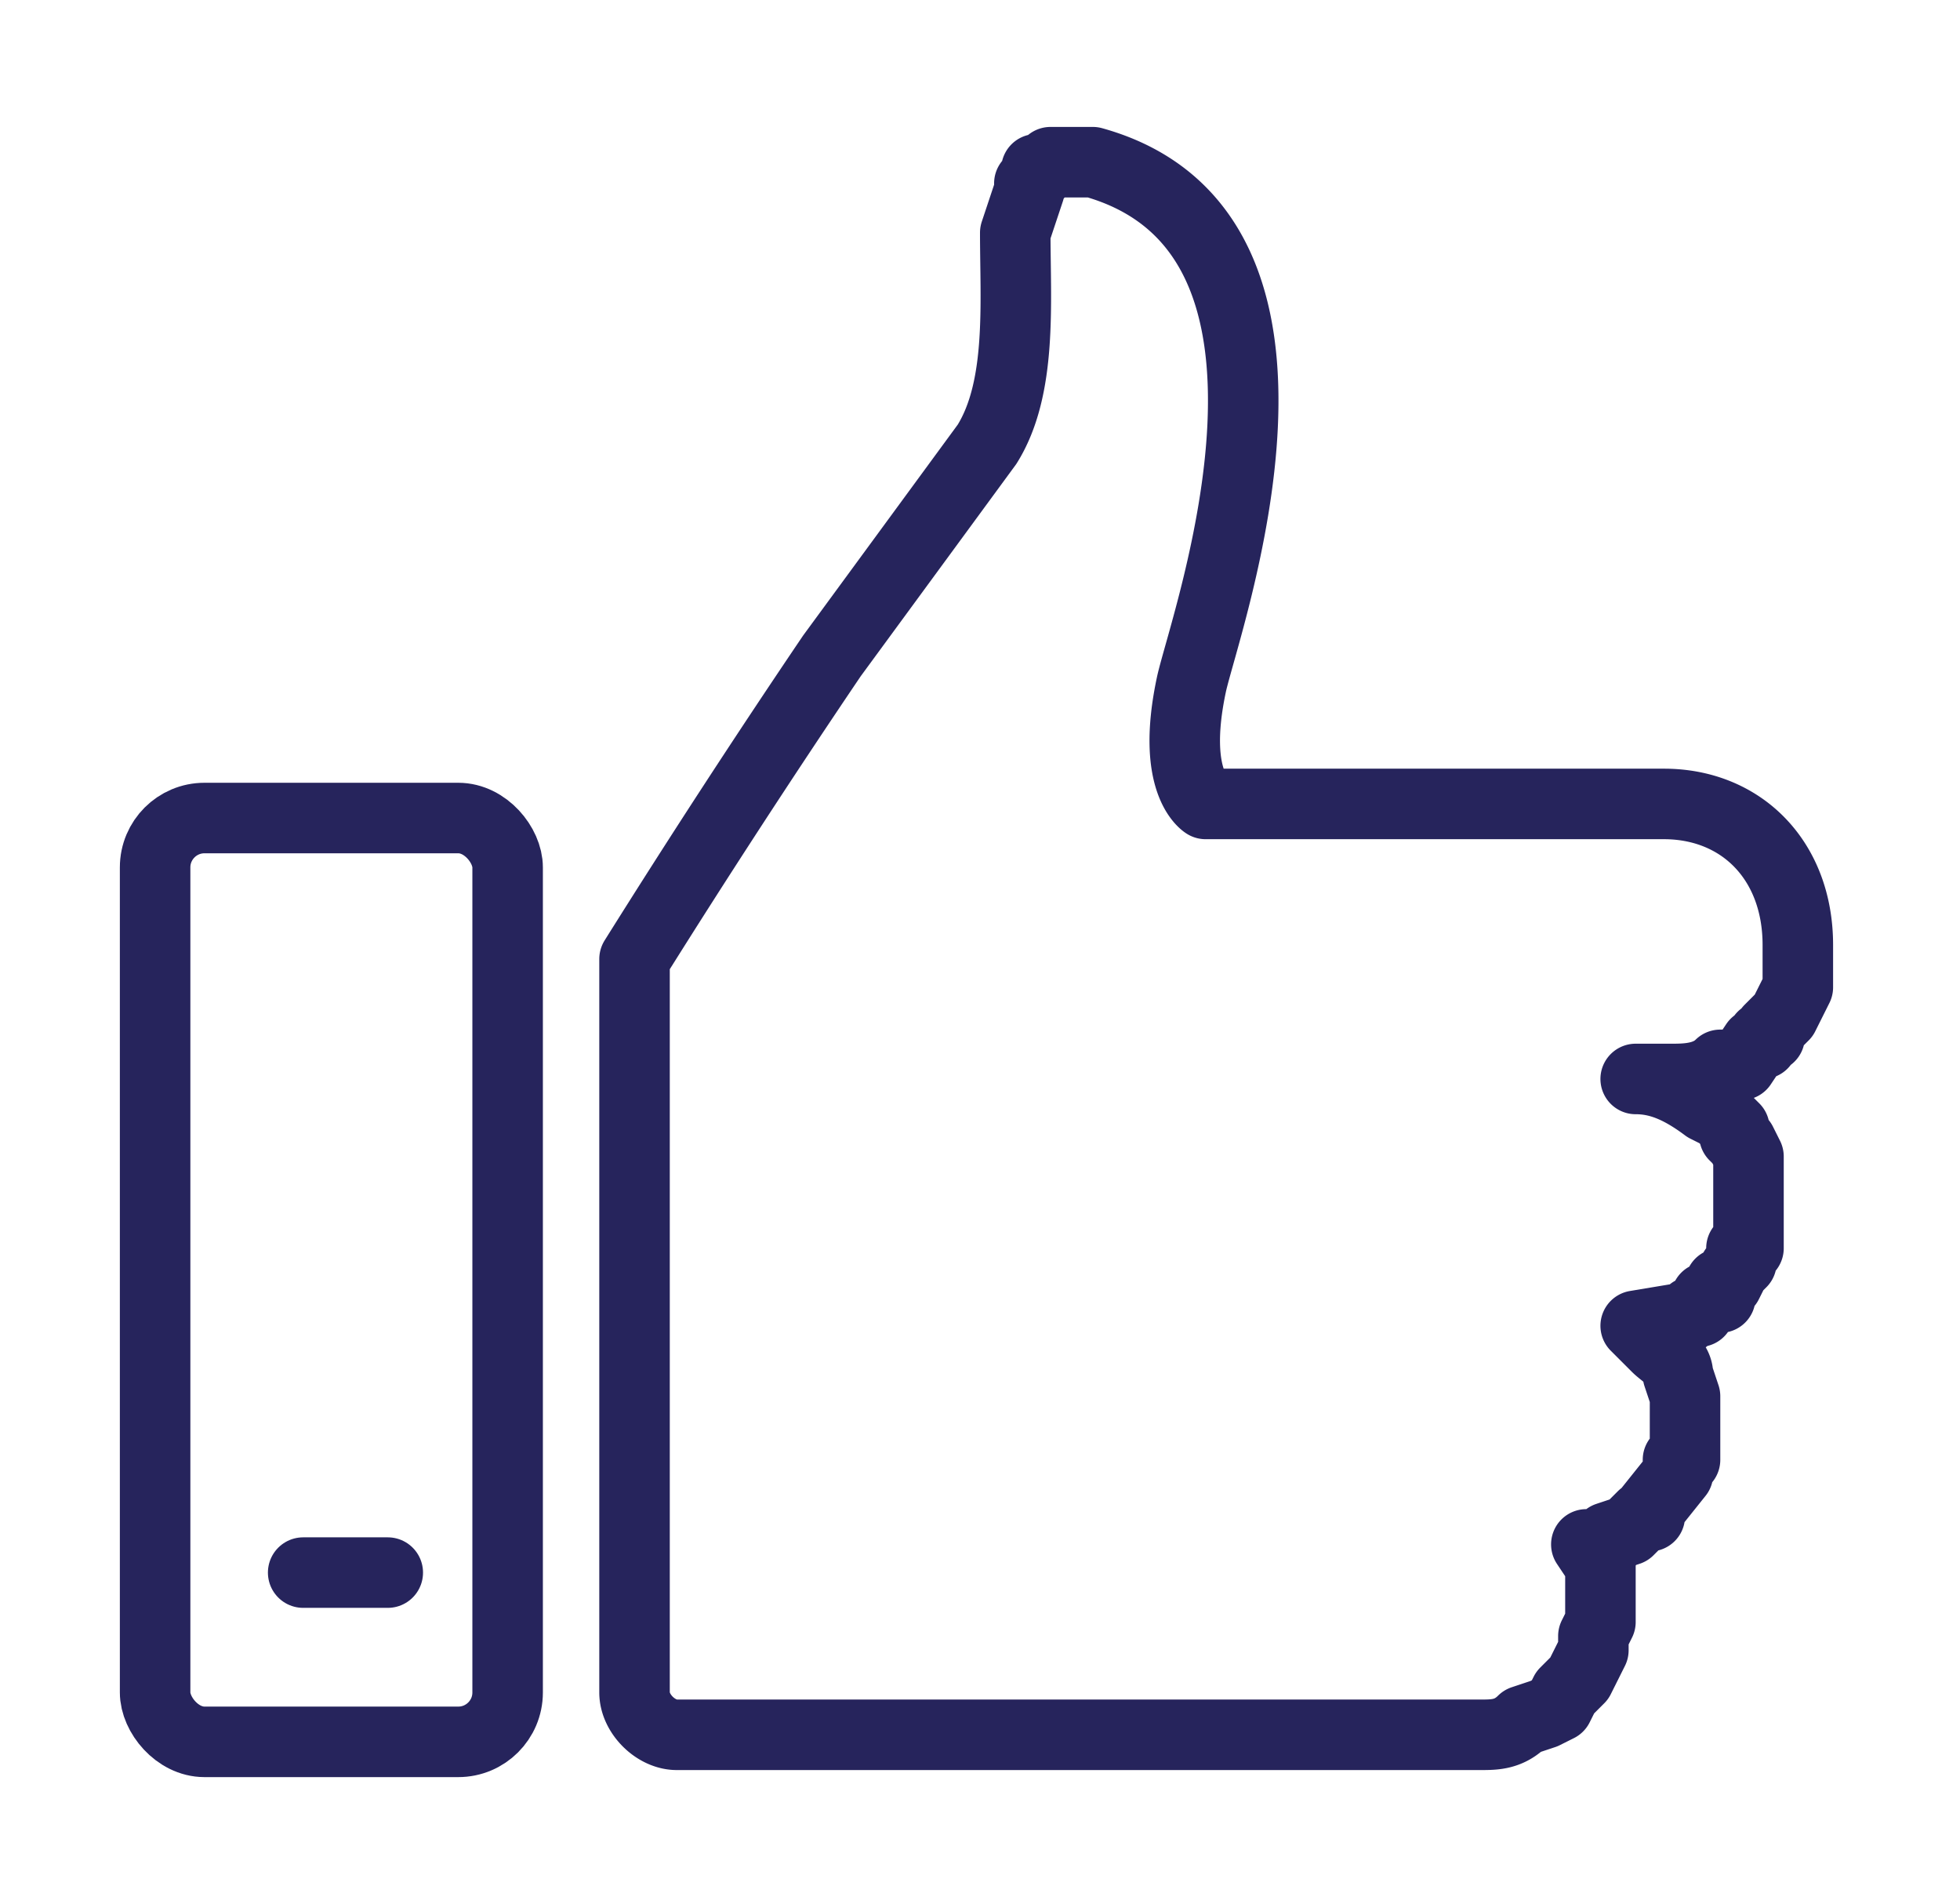 <svg id="Layer_1" data-name="Layer 1" xmlns="http://www.w3.org/2000/svg" viewBox="0 0 27.8 27"><defs><style>.cls-1{fill:none;stroke:#26245c;stroke-linecap:round;stroke-linejoin:round}</style></defs><path class="cls-1" d="M23.6 11.4h-6.5s-.5-.3-.2-1.7c.2-.9 2.2-6.4-1.4-7.4h-.1s0 0 0 0h-.2s0 0 0 0 0 0 0 0 0 0 0 0H15s0 0 0 0h-.1l-.1.1s0 0 0 0h0-.1v.1s0 0 0 0 0 0 0 0 0 0 0 0 0 0 0 0l-.1.1v.1l-.2.6c0 1 .1 2.2-.4 3l-2.2 3A146.5 146.5 0 0 0 9 13.6V24c0 .3.3.6.6.6H21c.2 0 .4 0 .6-.2h0l.3-.1.2-.1.1-.2s0 0 0 0 0 0 0 0l.2-.2h0l.1-.2.1-.2s0 0 0 0v-.2s0 0 0 0l.1-.2V23s0 0 0 0v-.2s0 0 0 0v-.2s0 0 0 0V22.2s0 0 0 0l-.2-.3h.3v-.1l.3-.1s0 0 0 0l.2-.2s0 0 0 0h.1v-.1l.4-.5h0v-.2h.1v-.2s0 0 0 0 0 0 0 0v-.1s0 0 0 0v-.2s0 0 0 0V20s0 0 0 0 0 0 0 0v-.2s0 0 0 0l-.1-.3s0 0 0 0c0-.2-.2-.3-.3-.4l-.3-.3.6-.1h.1l.1-.1s0 0 0 0h.1l.1-.2h.2v-.2s0 0 0 0h.1l.1-.2s0 0 0 0l.1-.1s0 0 0 0v-.2h.1v-.2s0 0 0 0v-.3s0 0 0 0V17s0 0 0 0 0 0 0 0v-.2s0 0 0 0v-.4l-.1-.2-.1-.1V16l-.2-.2-.2-.1s0 0 0 0h0c-.4-.3-.7-.4-1-.4h.5c.2 0 .5 0 .7-.2h.1s0 0 0 0 0 0 0 0h.2l.2-.3s0 0 0 0h.1v-.1h.1v-.1l.1-.1.1-.1s0 0 0 0 0 0 0 0l.2-.4s0 0 0 0v-.1s0 0 0 0v-.3s0 0 0 0v-.2s0 0 0 0c0-1.2-.8-2-1.9-2Z"/><rect class="cls-1" x="2.2" y="11.6" width="5" height="13.1" rx=".7" ry=".7"/><path class="cls-1" d="M4.3 22.3h1.2"/></svg>